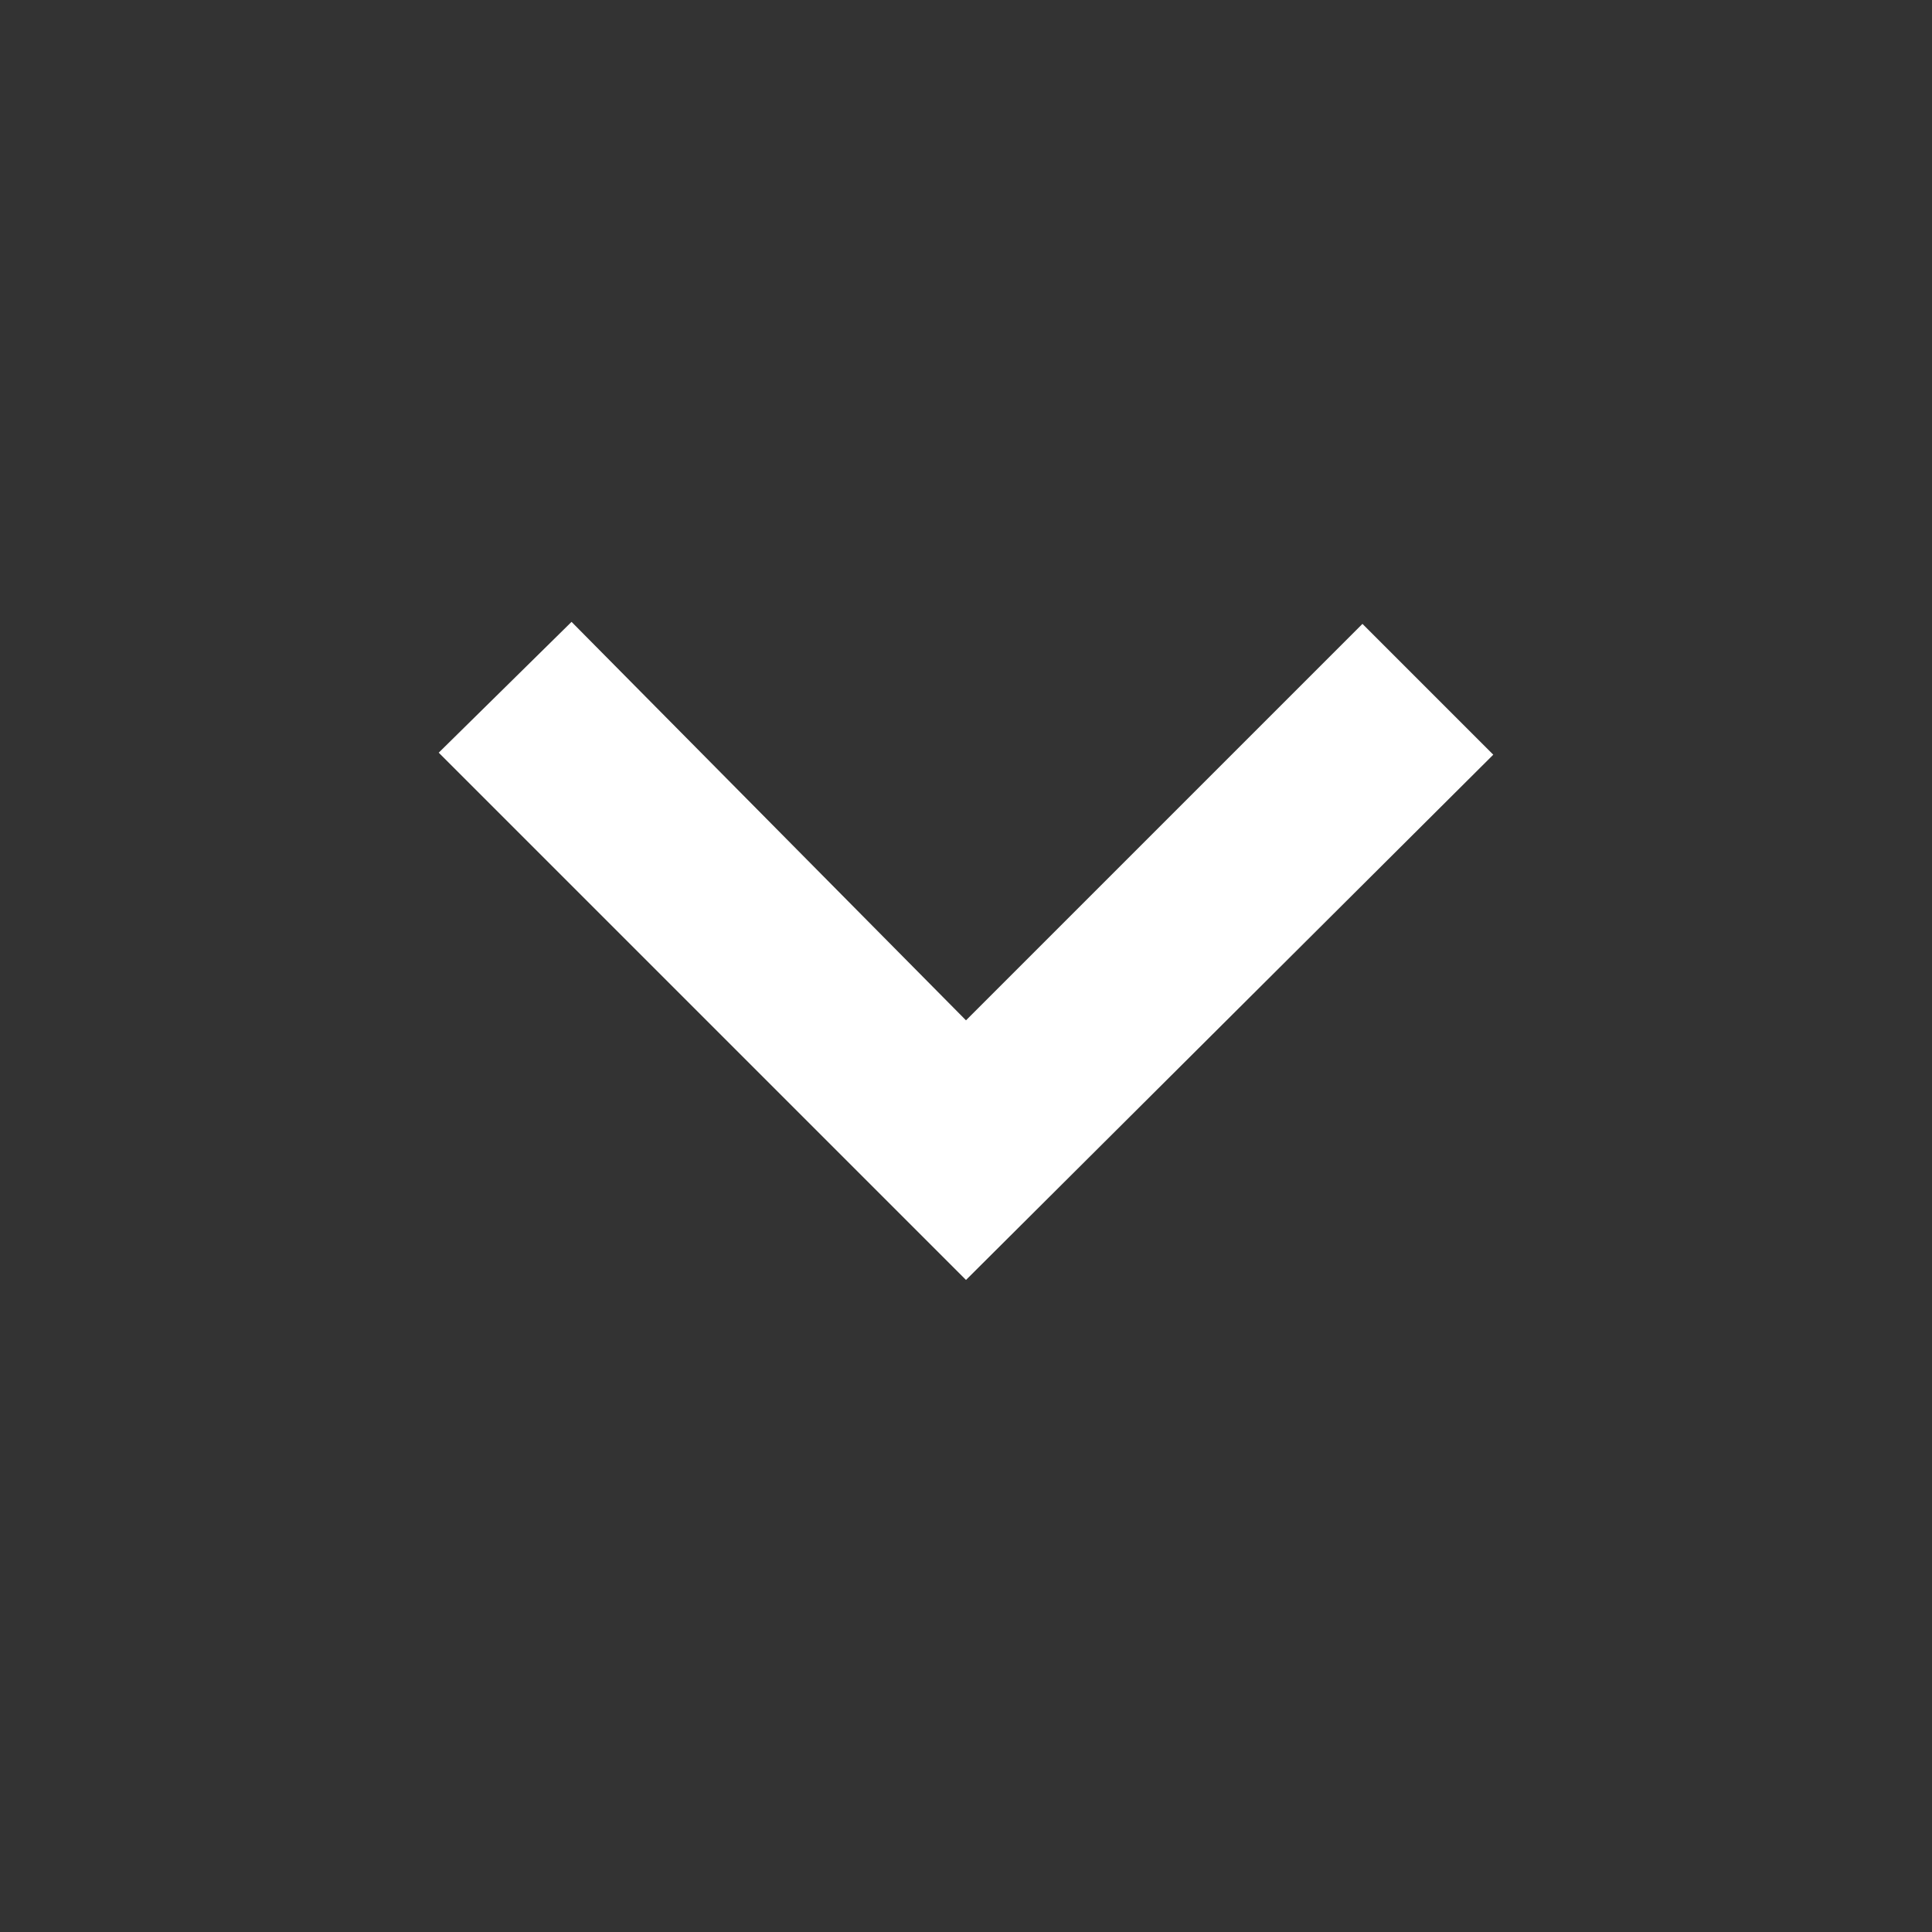 <svg xmlns="http://www.w3.org/2000/svg" viewBox="0 0 24 24"><rect x="0" y="0" width="24" height="24" fill="#333333" stroke="none"/><path d="M12 15.9L5.45 9.35L7.1 7.725L12 12.675L16.925 7.75L18.55 9.375L12 15.9Z" fillRule="evenodd" clipRule="evenodd" fill="#ffffff" /></svg>